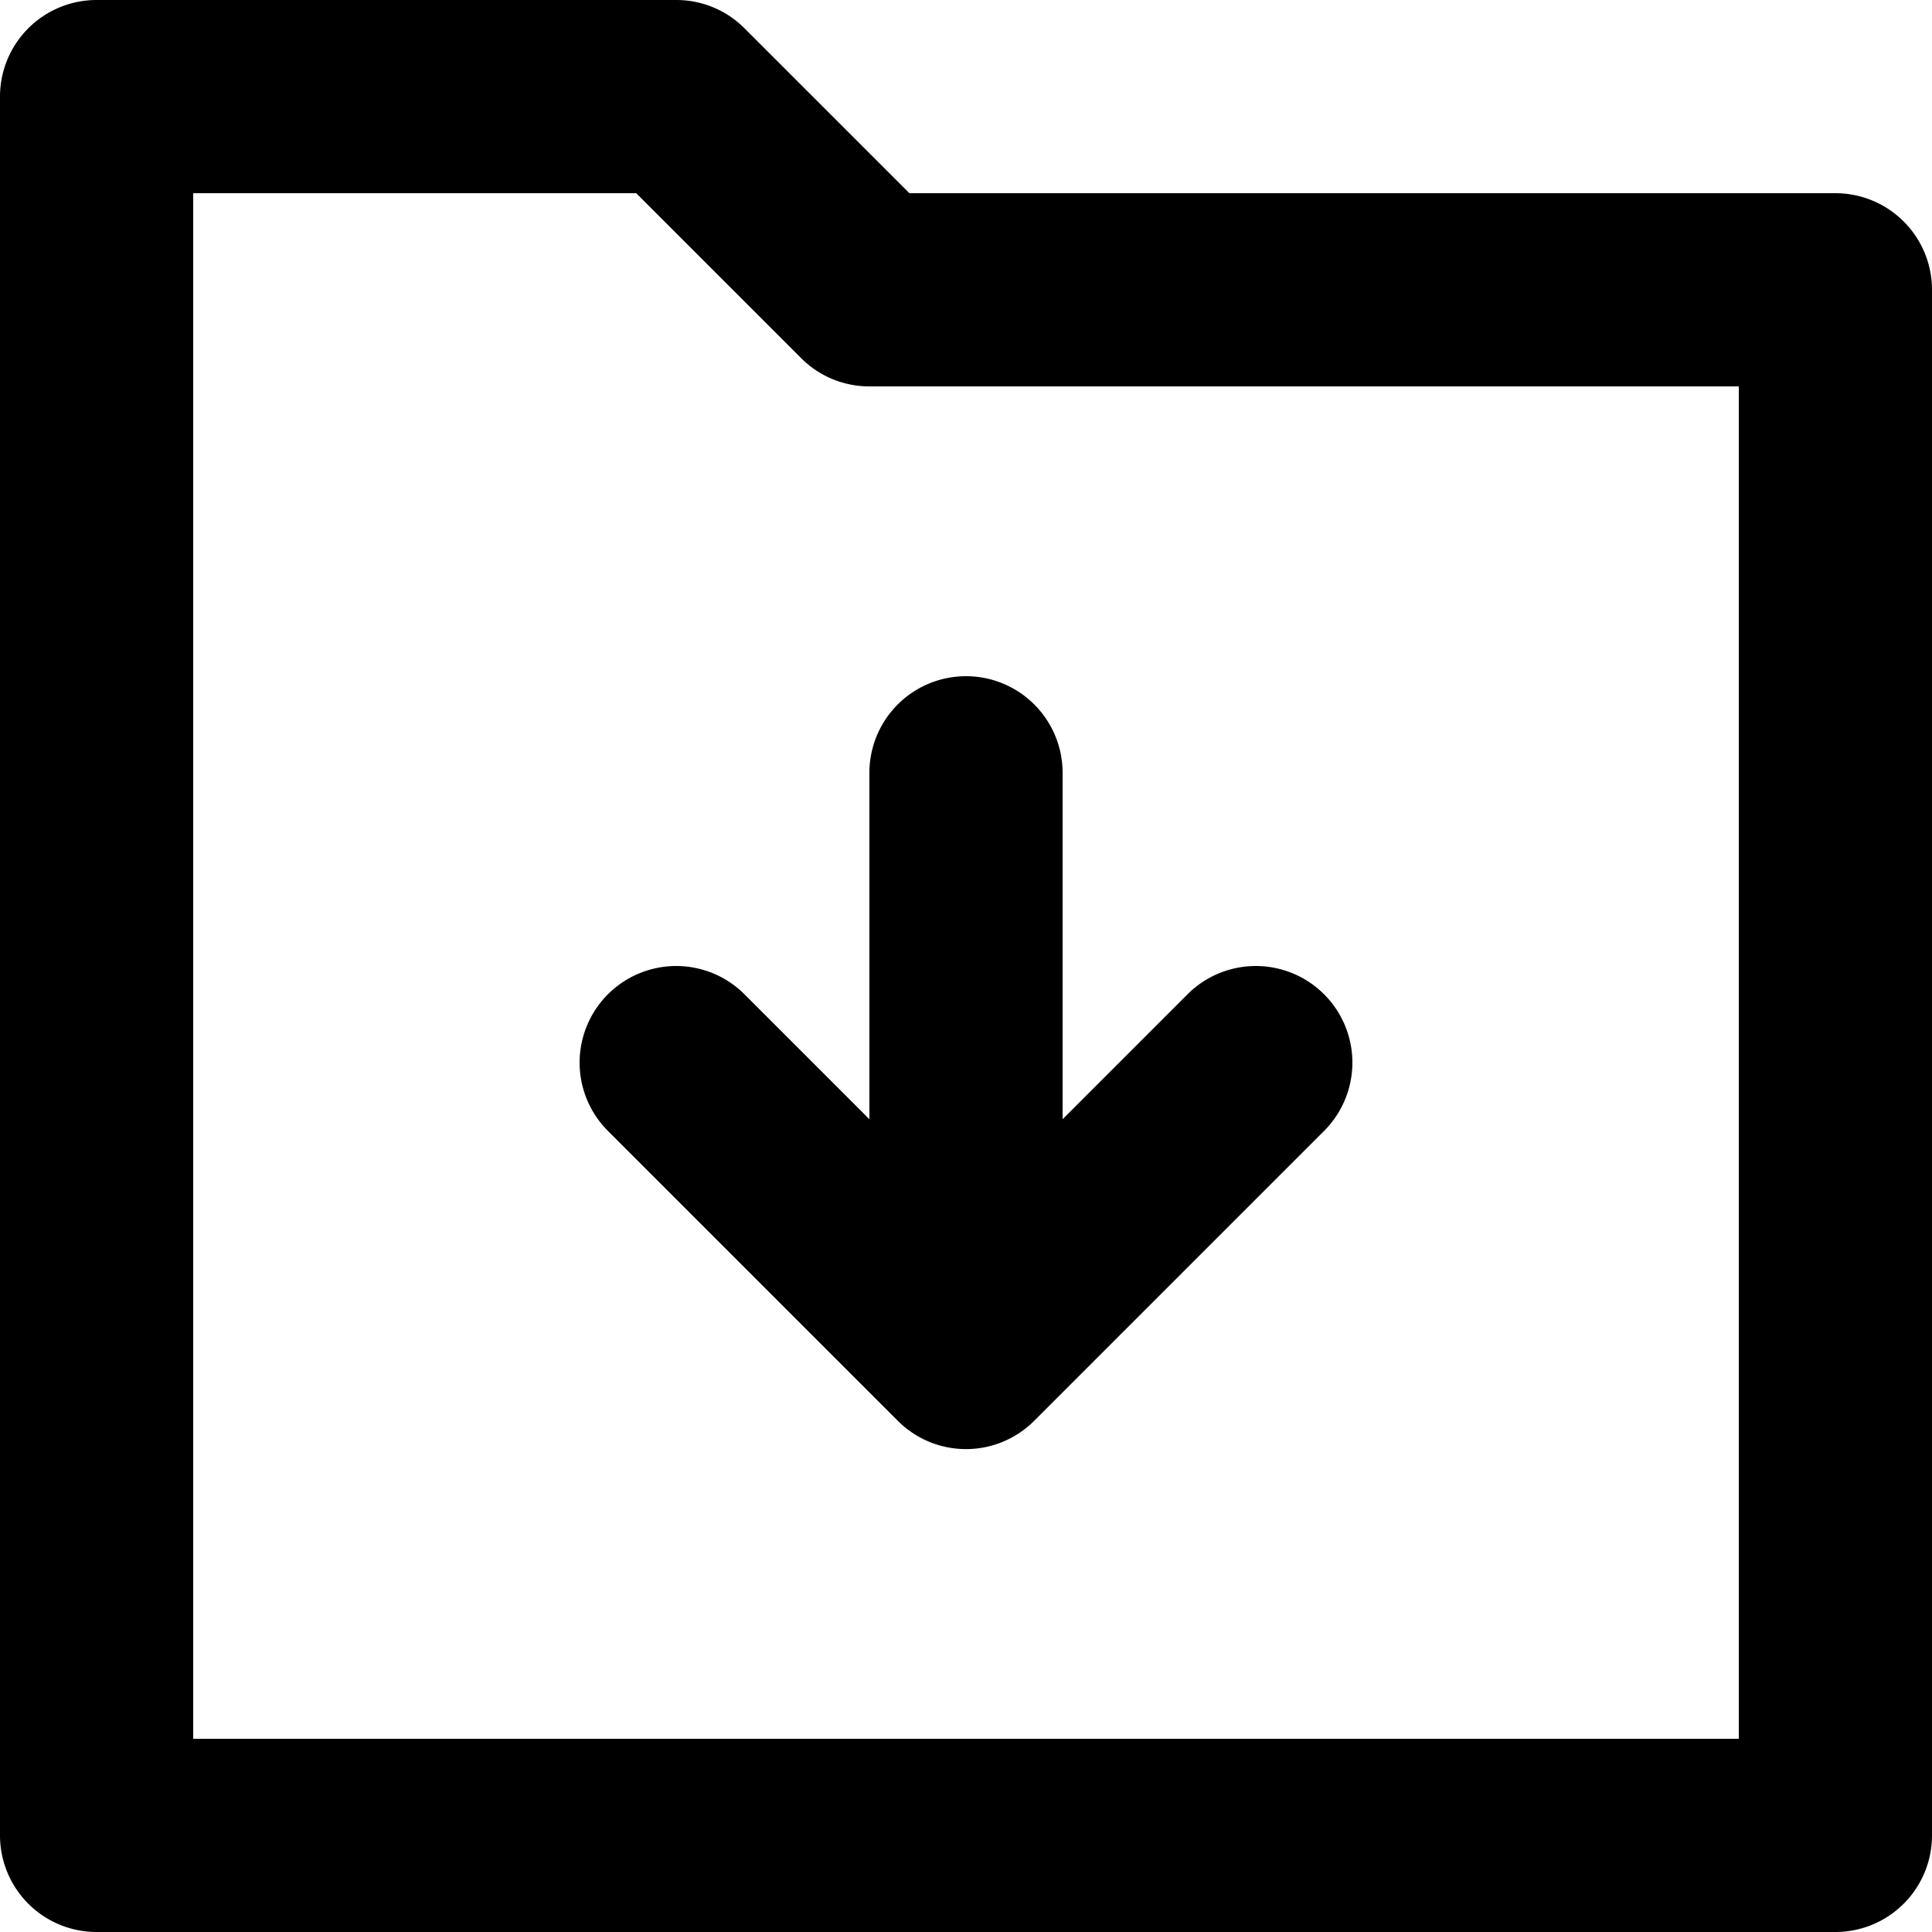 <svg xmlns="http://www.w3.org/2000/svg" viewBox="0 0 20 20"><path d="M19 2H9.414L7.707.293A.996.996 0 0 0 7 0H1a1 1 0 0 0-1 1v18a1 1 0 0 0 1 1h18a1 1 0 0 0 1-1V3a1 1 0 0 0-1-1zM9 11.586l-1.293-1.293a.999.999 0 1 0-1.414 1.414l3 3a.997.997 0 0 0 1.414 0l3-3a.999.999 0 1 0-1.414-1.414L11 11.586V8a1 1 0 1 0-2 0v3.586zM18 18H2V2h4.586l1.707 1.707A.996.996 0 0 0 9 4h9v14z"/></svg>